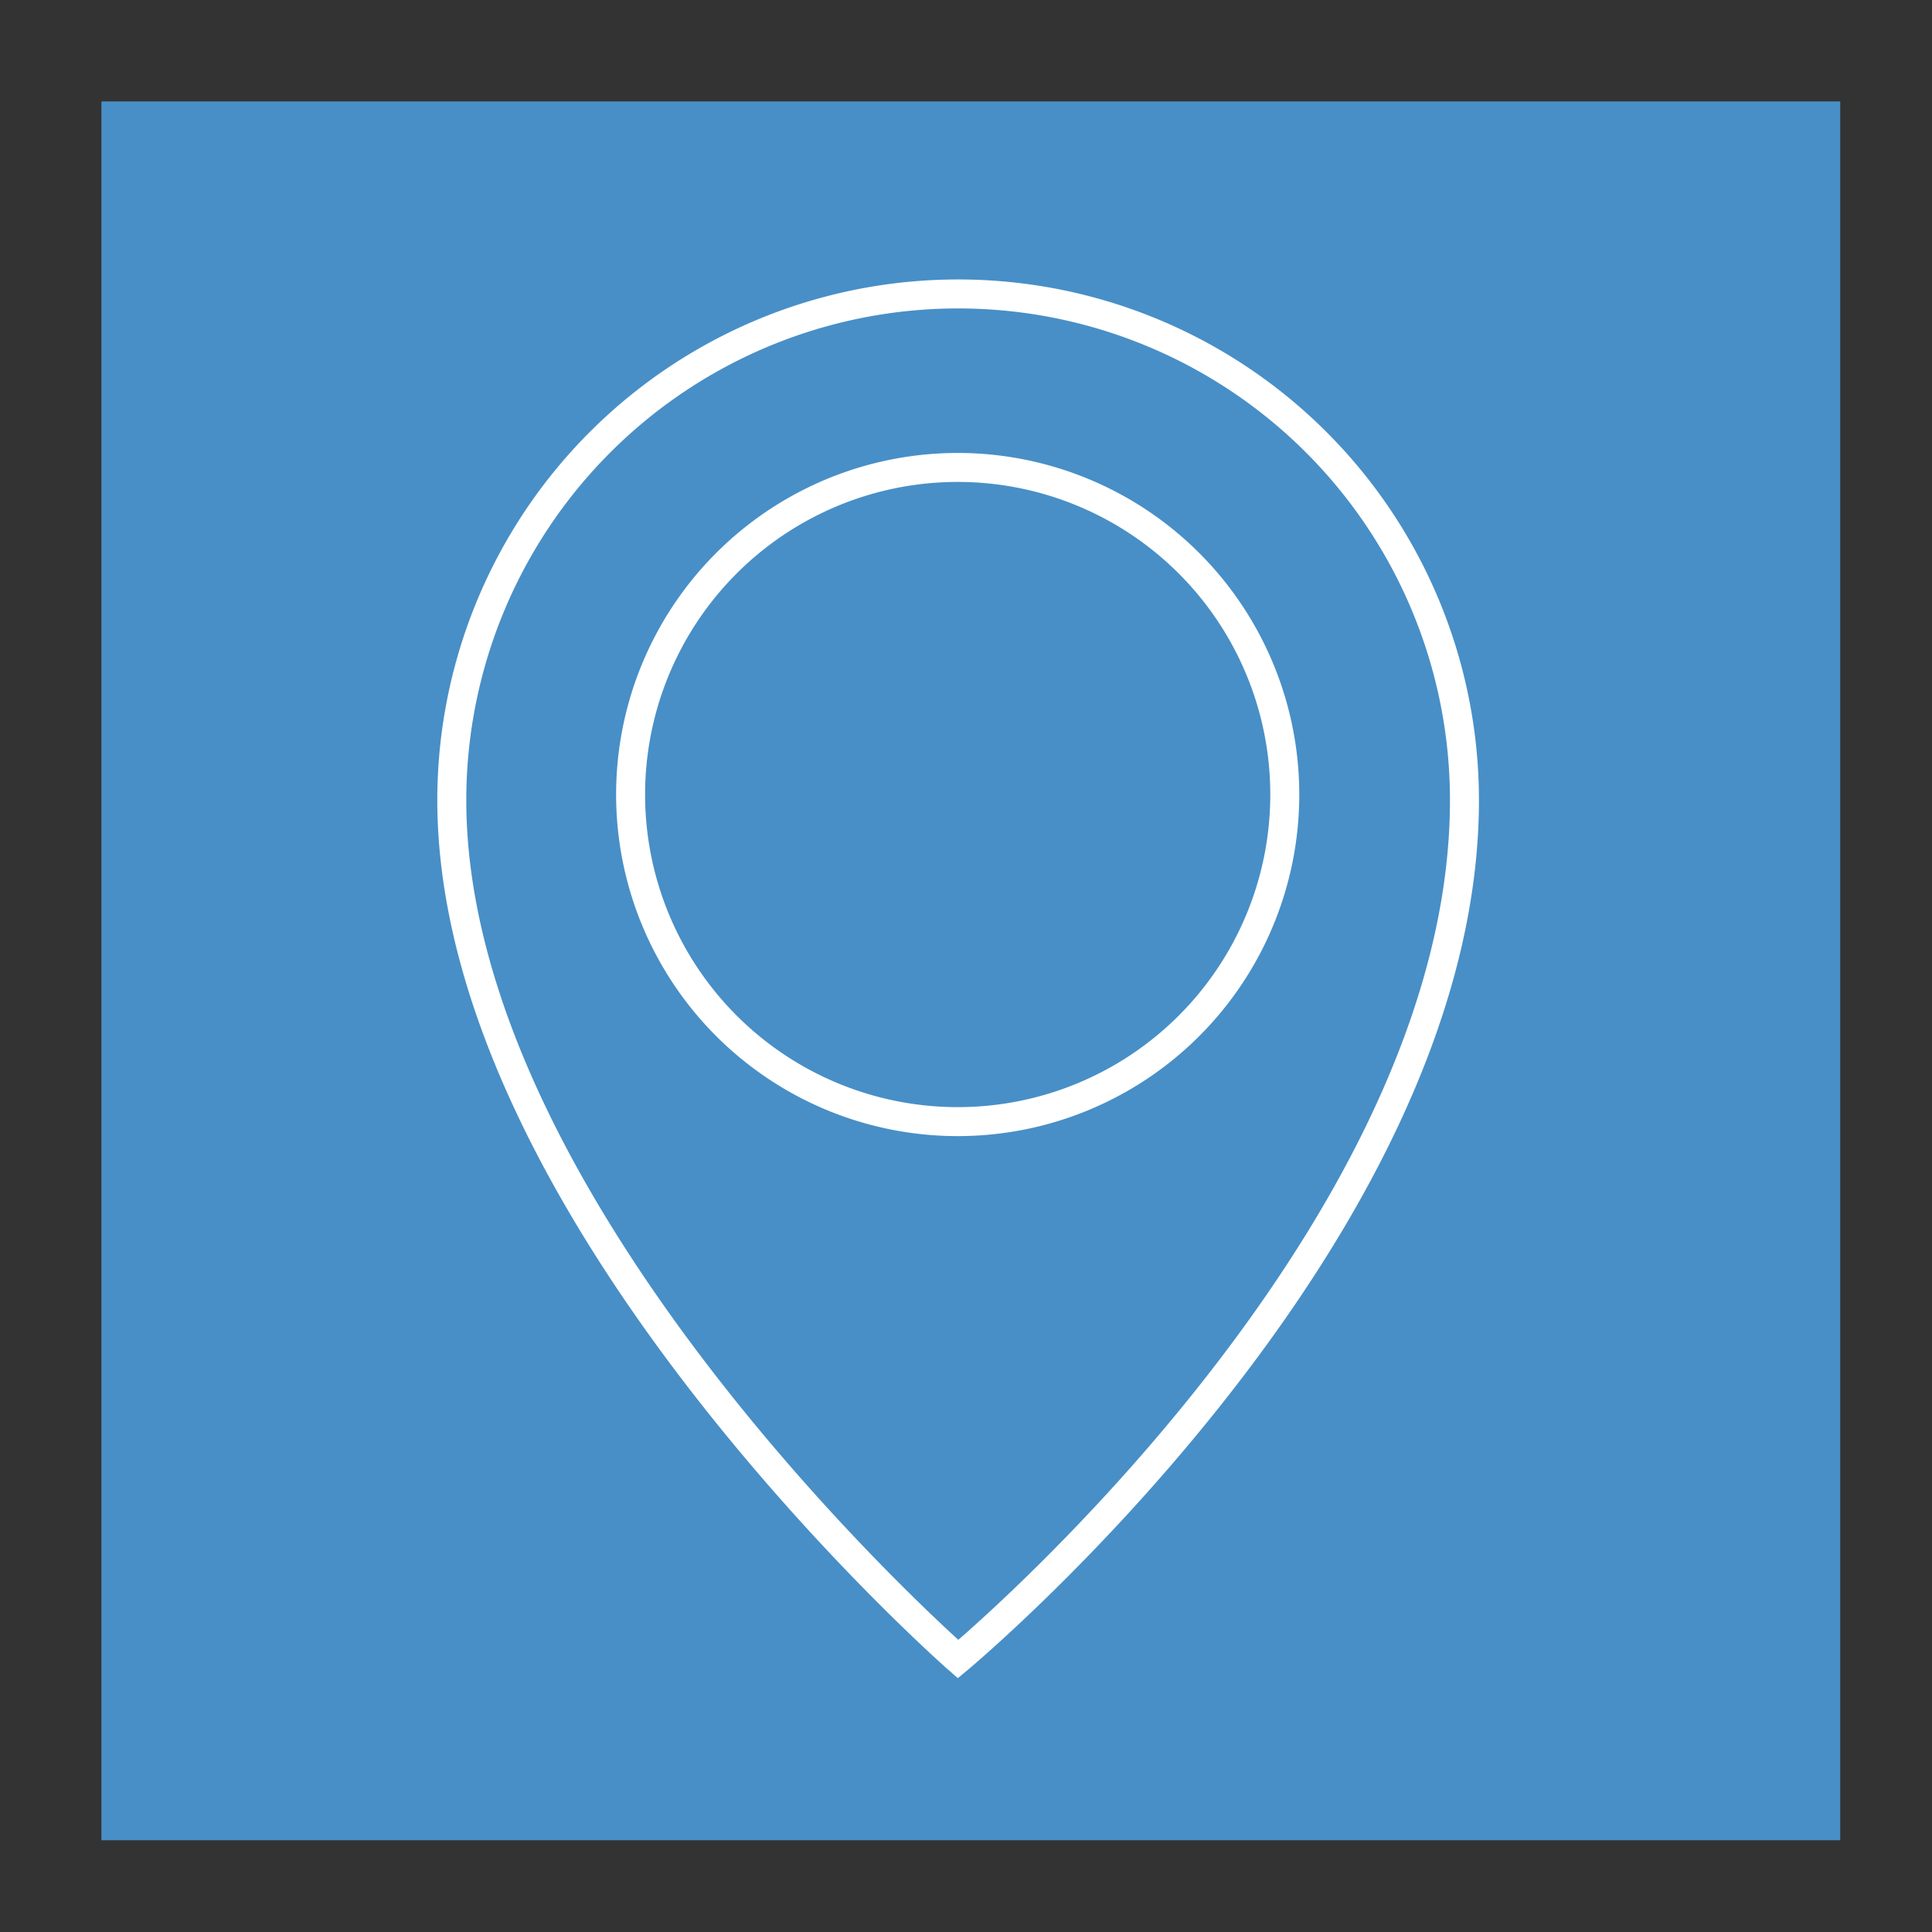 <svg id="Layer_1" data-name="Layer 1" xmlns="http://www.w3.org/2000/svg" xmlns:xlink="http://www.w3.org/1999/xlink" viewBox="0 0 200 200"><rect x="0" y="0" width="200" height="200" fill="#333333" stroke="none"/><defs><style>.cls-1,.cls-4{fill:none;}.cls-2{fill:#488fc7;}.cls-3{clip-path:url(#clip-path);}.cls-4{stroke:#fff;stroke-miterlimit:10;stroke-width:3px;}</style><clipPath id="clip-path"><rect class="cls-1" x="25" y="26" width="150" height="150"/></clipPath></defs><rect class="cls-2" x="10.5" y="10.5" width="180" height="180"/><g class="cls-3"><g class="cls-3"><path class="cls-4" d="M99.18,30.43a52.4,52.4,0,0,0-52.41,52.4c0,43,52.41,88.92,52.41,88.92s52.42-43.58,52.42-88.91A52.4,52.4,0,0,0,99.18,30.43Z"/><path class="cls-4" d="M99.19,116.11A33.86,33.86,0,1,1,133,82.25,33.85,33.85,0,0,1,99.19,116.11Z"/></g></g></svg>